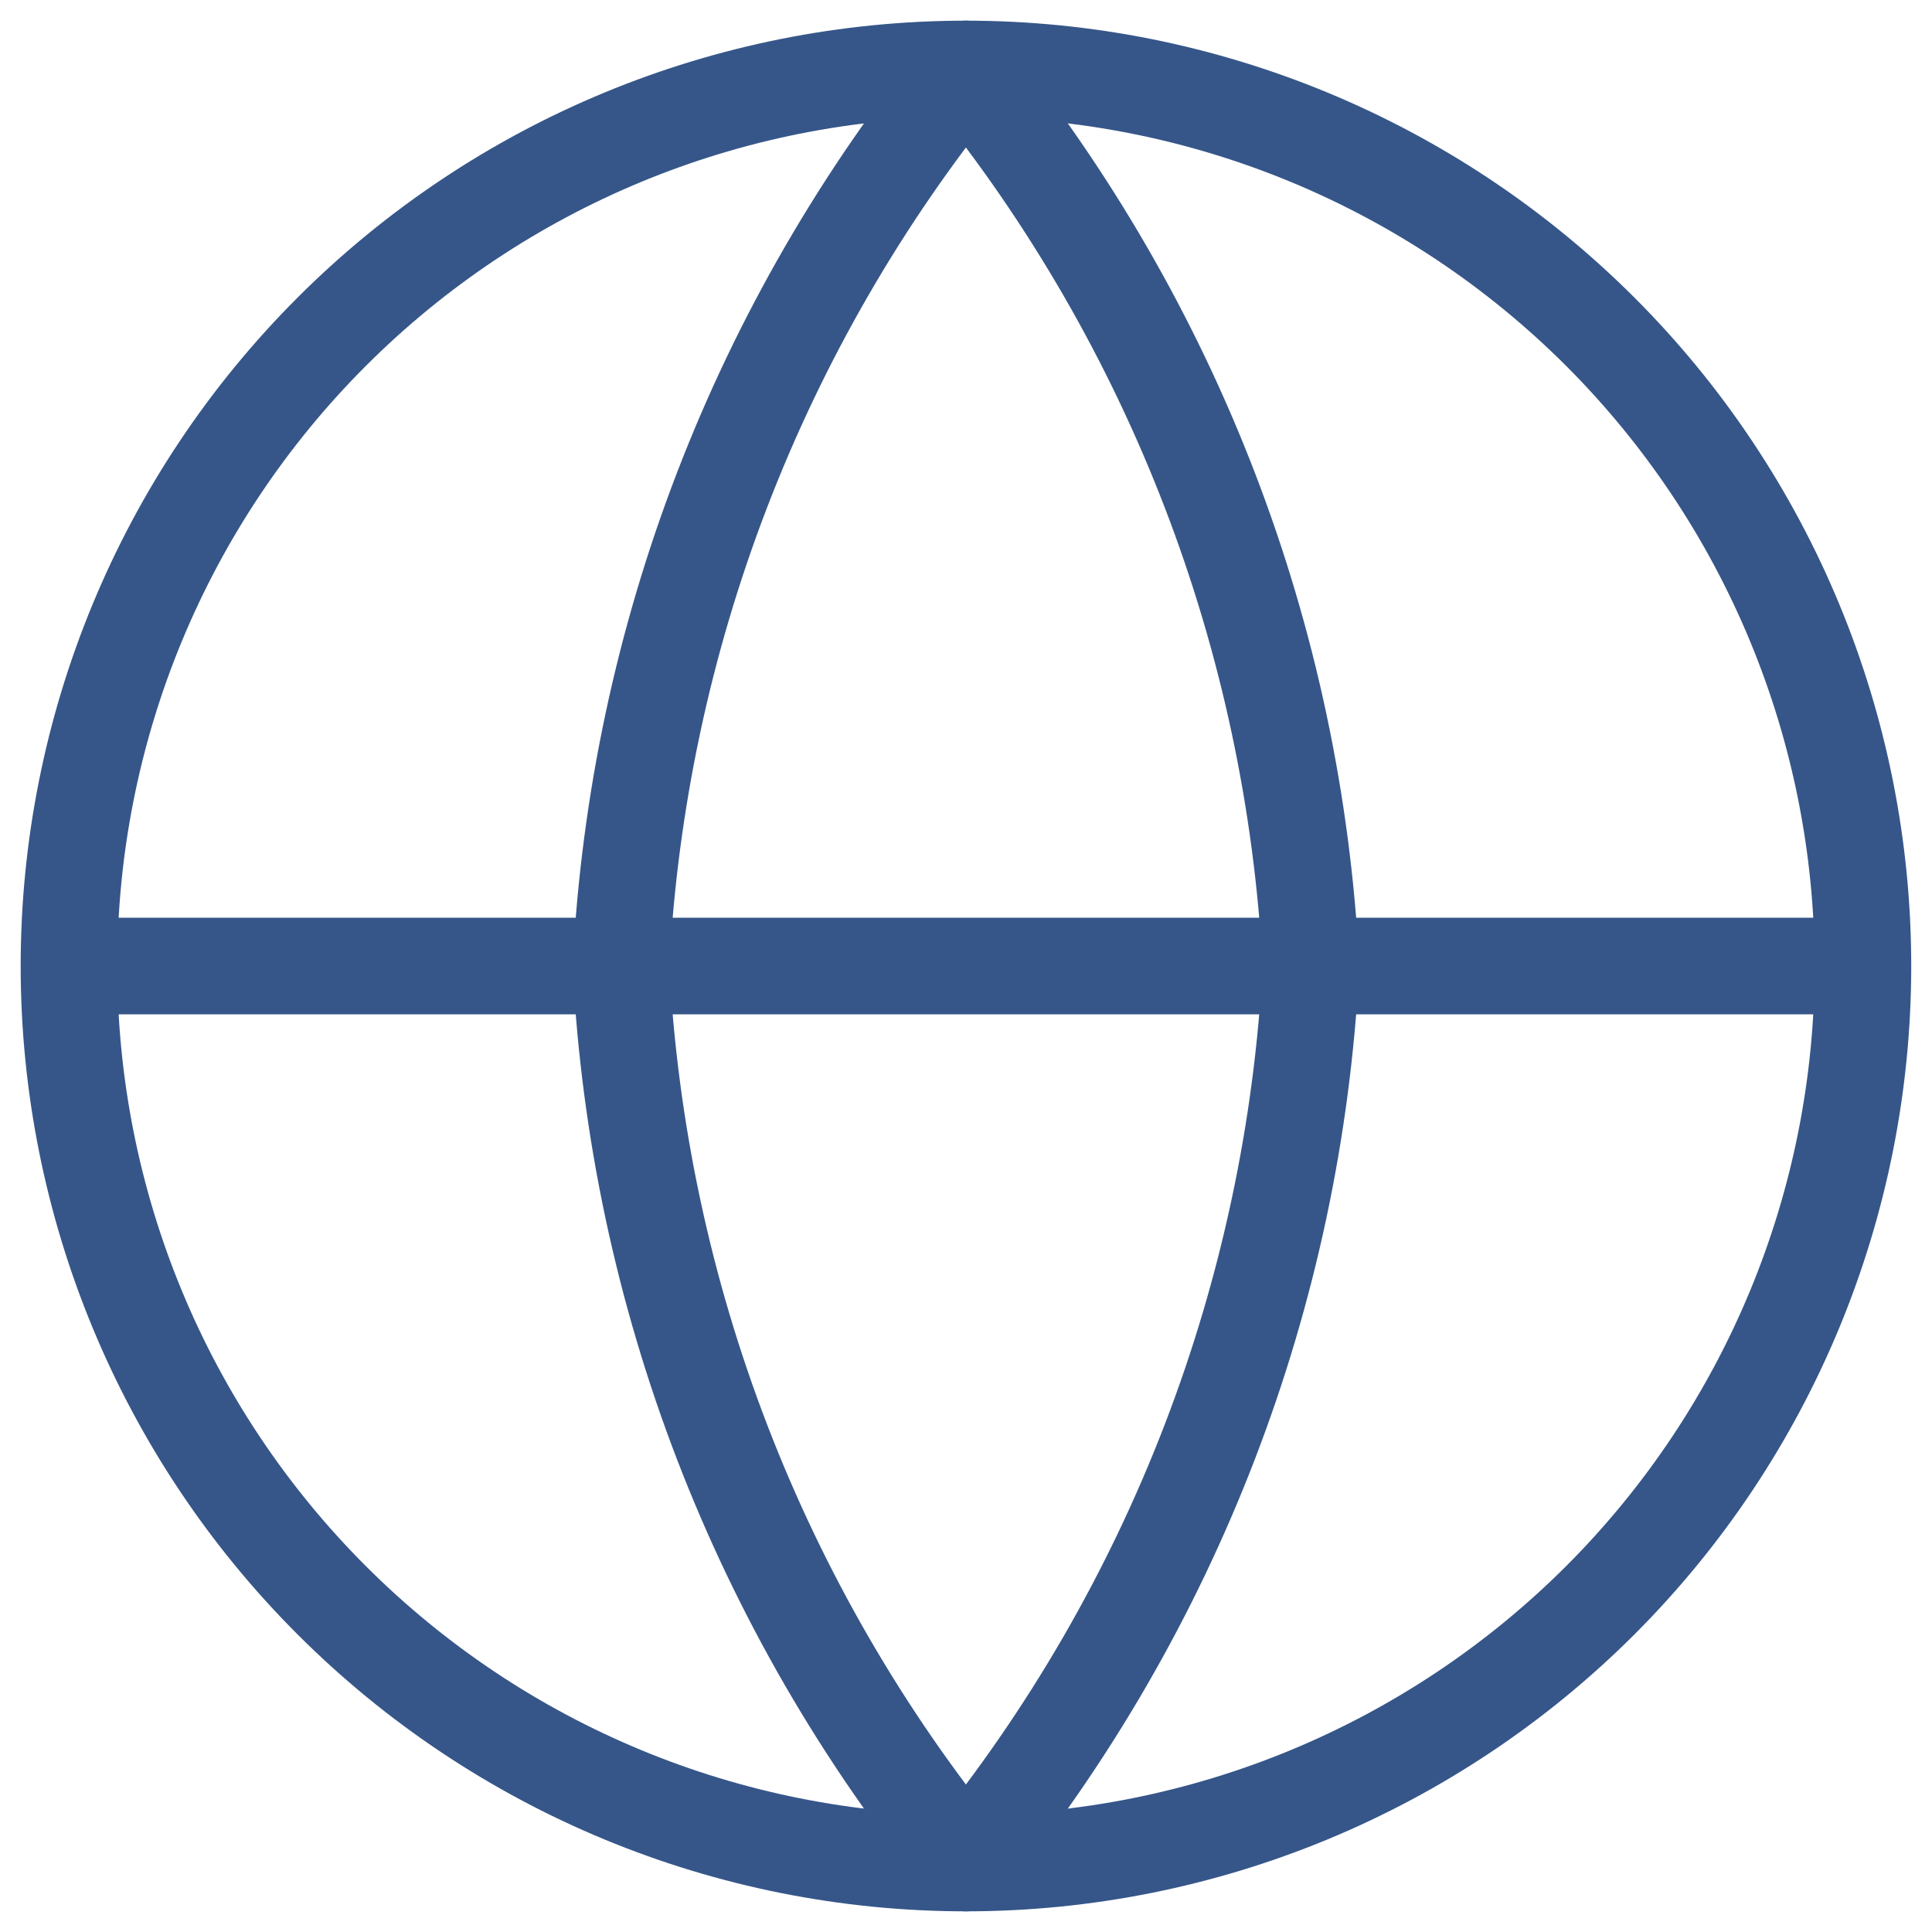 <?xml version="1.0" encoding="UTF-8"?>
<svg xmlns="http://www.w3.org/2000/svg" width="20" height="20" viewBox="0 0 20 20" fill="none">
  <g clip-path="url(#clip0_596_9301)">
    <path d="M19.285 10C19.285 12.463 18.307 14.825 16.566 16.566C14.824 18.307 12.462 19.286 10 19.286C7.537 19.286 5.175 18.307 3.434 16.566C1.692 14.825 0.714 12.463 0.714 10M19.285 10C19.285 7.537 18.307 5.175 16.566 3.434C14.824 1.693 12.462 0.714 10 0.714C7.537 0.714 5.175 1.693 3.434 3.434C1.692 5.175 0.714 7.537 0.714 10M19.285 10H0.714" stroke="#365689" stroke-linecap="round" stroke-linejoin="round"></path>
    <path d="M13.571 10C13.395 13.396 12.144 16.648 9.999 19.286C7.854 16.648 6.603 13.396 6.428 10C6.603 6.604 7.854 3.352 9.999 0.714C12.144 3.352 13.395 6.604 13.571 10Z" stroke="#365689" stroke-linecap="round" stroke-linejoin="round"></path>
  </g>
  <defs>
    <clipPath id="clip0_596_9301">
      <rect width="20" height="20" fill="white"></rect>
    </clipPath>
  </defs>
</svg>
